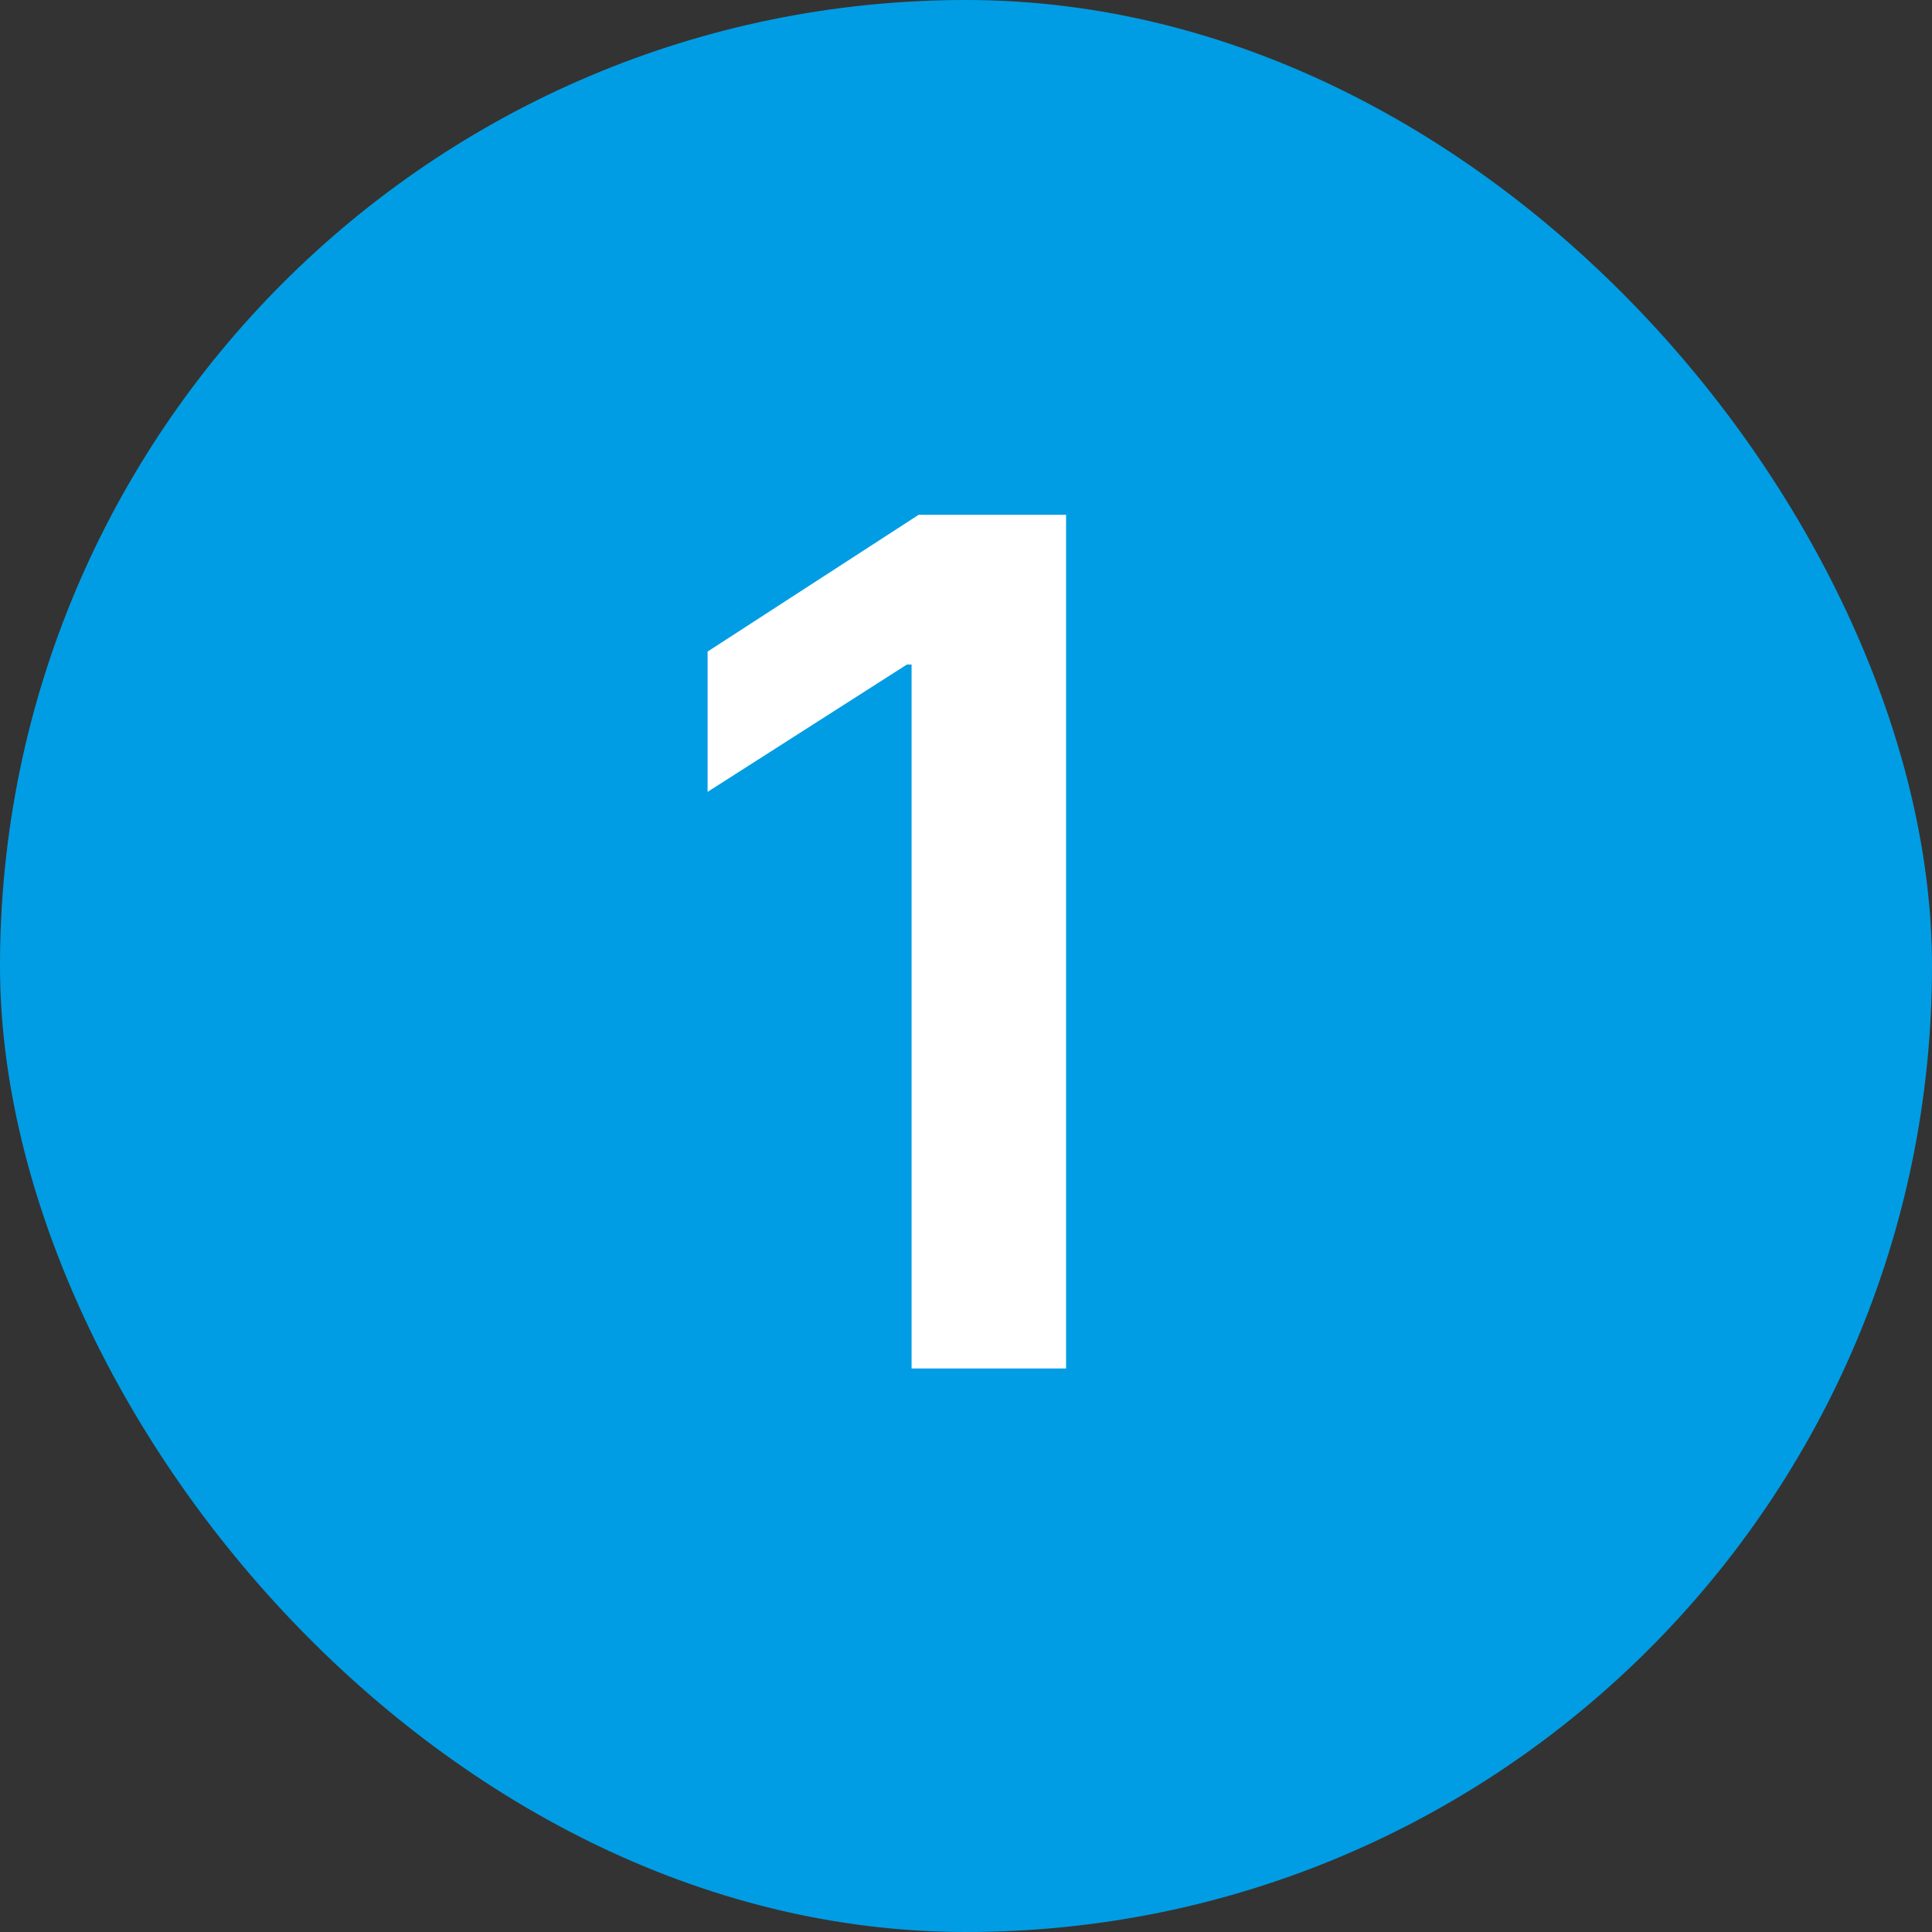 <svg width="24" height="24" viewBox="0 0 24 24" fill="none" xmlns="http://www.w3.org/2000/svg">
<rect x="0" y="0" width="24" height="24" fill="#333333" stroke="none"/>
<rect width="24" height="24" rx="12" fill="#009DE4"/>
<path d="M13.243 6.395V17H11.324V8.255H11.266L8.79 9.837V8.094L11.412 6.395H13.243Z" fill="white"/>
</svg>
